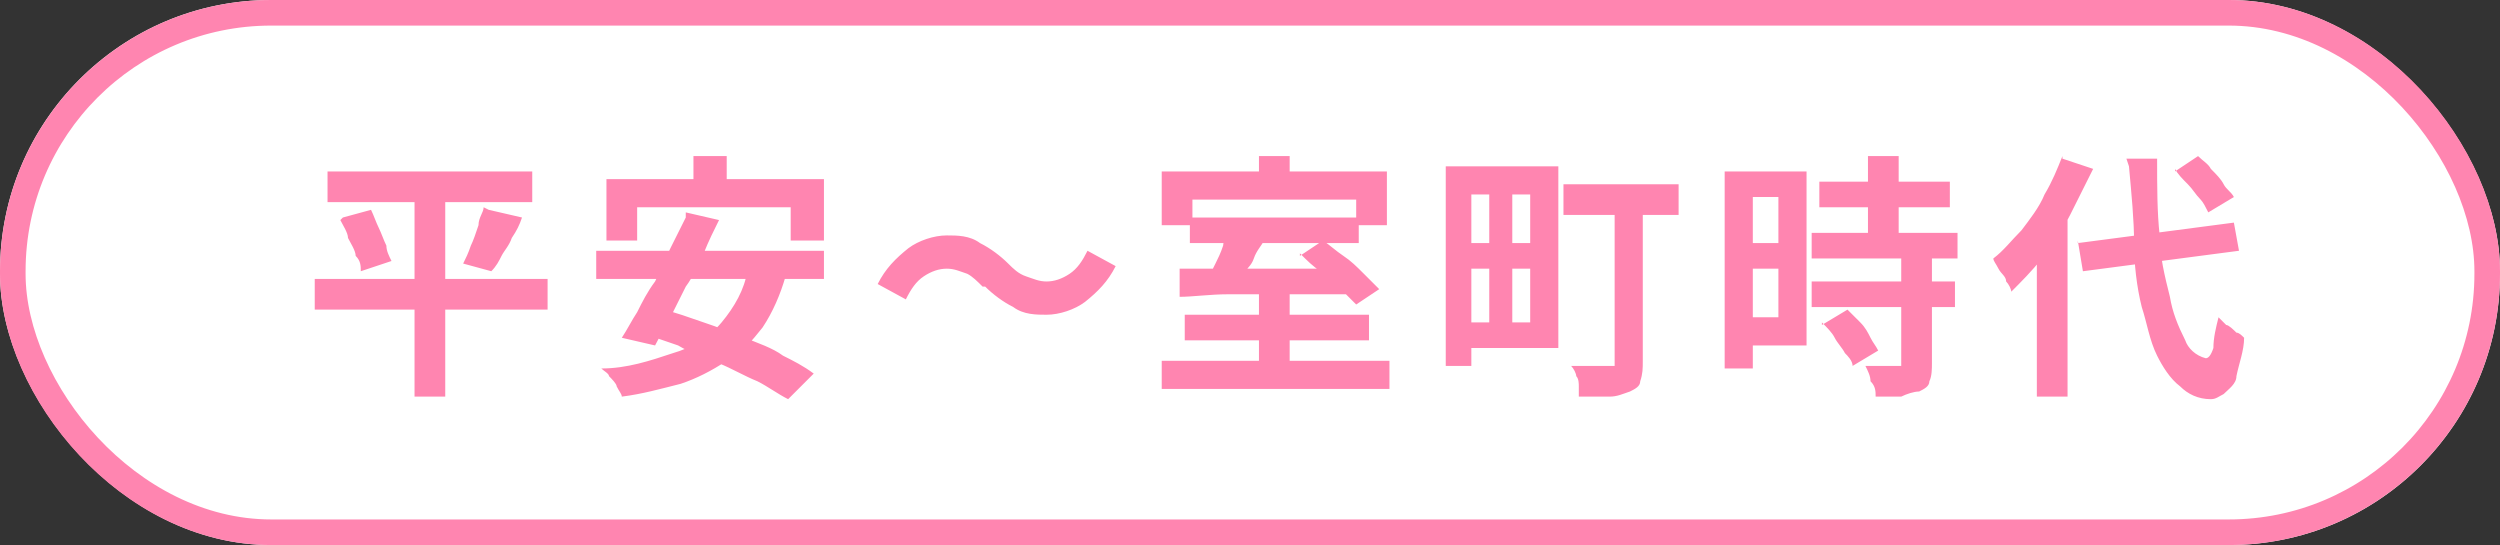 <?xml version="1.0" encoding="UTF-8"?>
<svg id="_レイヤー_1" data-name="レイヤー_1" xmlns="http://www.w3.org/2000/svg" version="1.1" viewBox="0 0 97.7 21.3">
  <rect x="0" y="0" width="97.7" height="21.3" fill="#333333" stroke="none"/>
  <!-- Generator: Adobe Illustrator 29.1.0, SVG Export Plug-In . SVG Version: 2.1.0 Build 142)  -->
  <defs>
    <style>
      .st0 {
        fill: #ff85b0;
      }

      .st1 {
        fill: #fff;
      }

      .st2 {
        fill: none;
        stroke: #ff85b0;
      }
    </style>
  </defs>
  <g id="map_button_heian">
    <g id="_長方形_1093" data-name="長方形_1093">
      <rect class="st1" y="0" width="97.7" height="21.3" rx="10.6" ry="10.6"/>
      <rect class="st2" x=".5" y=".5" width="96.7" height="20.3" rx="10.1" ry="10.1"/>
    </g>
    <path id="_パス_7159" data-name="パス_7159" class="st0" d="M12.8,6.7h8v1.2h-8v-1.2ZM12.3,10.9h9.1v1.2h-9.1v-1.2ZM13.4,8.5l1.1-.3c.1.2.2.5.3.7.1.2.2.5.3.7,0,.2.1.4.2.6l-1.2.4c0-.2,0-.4-.2-.6,0-.2-.2-.5-.3-.7,0-.2-.2-.5-.3-.7ZM19.1,8.2l1.3.3c-.1.3-.2.5-.4.8-.1.3-.3.5-.4.7s-.2.4-.4.6l-1.1-.3c.1-.2.2-.4.3-.7.1-.2.2-.5.3-.8,0-.3.2-.5.2-.7ZM16.2,7.2h1.2v8.3h-1.2V7.2ZM27.1,6.1h1.3v1.8h-1.3v-1.8ZM23.6,7h8.6v2.4h-1.3v-1.3h-6v1.3h-1.2v-2.4ZM26.8,8.3l1.3.3c-.2.4-.4.8-.6,1.3-.2.4-.4.9-.7,1.3-.2.4-.4.8-.6,1.2s-.4.7-.6,1.1l-1.3-.3c.2-.3.4-.7.6-1,.2-.4.4-.8.7-1.2.2-.4.4-.9.6-1.3s.4-.8.6-1.2ZM29.3,10.6l1.4.2c-.2.7-.5,1.4-.9,2-.4.5-.8,1-1.4,1.3-.6.4-1.2.7-1.8.9-.8.2-1.5.4-2.3.5,0-.1-.1-.2-.2-.4,0-.1-.2-.3-.3-.4,0-.1-.2-.2-.3-.3,1,0,1.9-.3,2.8-.6.7-.2,1.4-.6,1.9-1.2.5-.6.9-1.3,1-2ZM23.3,9.8h8.9v1.1h-8.9v-1.1ZM25,12.9l.9-.8c.5.1,1,.3,1.6.5.6.2,1.1.4,1.6.6.5.2,1.1.4,1.5.7.4.2.8.4,1.2.7l-1,1c-.4-.2-.8-.5-1.2-.7-.5-.2-1-.5-1.5-.7-.5-.2-1.1-.4-1.6-.7-.6-.2-1.1-.4-1.6-.5ZM38.4,11.2c-.2-.2-.4-.4-.6-.5-.3-.1-.5-.2-.8-.2-.3,0-.6.1-.9.3-.3.2-.5.5-.7.9l-1.1-.6c.3-.6.7-1,1.2-1.4.4-.3,1-.5,1.5-.5.4,0,.9,0,1.3.3.4.2.8.5,1.1.8.2.2.4.4.7.5.3.1.5.2.8.2.3,0,.6-.1.9-.3.3-.2.5-.5.7-.9l1.1.6c-.3.6-.7,1-1.2,1.4-.4.3-1,.5-1.5.5-.4,0-.9,0-1.3-.3-.4-.2-.8-.5-1.1-.8ZM49.2,11.4h1.2v3.1h-1.2v-3.1ZM46.5,8.5h6.6v1h-6.6v-1ZM45.4,14.1h8.9v1.1h-8.9v-1.1ZM46.3,12.3h7.2v1h-7.2v-1ZM48.1,9.1l1.3.3c-.1.2-.3.4-.4.7s-.3.4-.4.6c-.1.2-.3.4-.4.5l-1-.3c.1-.2.2-.4.3-.6s.2-.4.3-.7c0-.2.2-.4.2-.6ZM46.1,10.5c.6,0,1.2,0,1.9,0,.7,0,1.5,0,2.3,0,.8,0,1.6,0,2.4,0v1c-.8,0-1.6,0-2.4,0h-2.3c-.7,0-1.4.1-1.9.1v-1.1ZM50.8,10l.9-.6c.3.2.5.4.8.6.3.2.5.4.8.7.2.2.4.4.6.6l-.9.6c-.2-.2-.4-.4-.6-.6-.2-.2-.5-.5-.8-.7-.3-.2-.5-.4-.8-.7ZM49.2,6.1h1.2v1.4h-1.2v-1.4ZM45.4,6.7h8.8v2.1h-1.2v-1h-6.4v1h-1.2v-2.1ZM57.1,6.5h3.8v7.1h-3.8v-1h2.7v-5h-2.7v-1ZM56.5,6.5h1v7.8h-1v-7.8ZM57,9.5h3.3v1h-3.3v-1ZM61.1,7.2h4.5v1.2h-4.5v-1.2ZM63,7.7h1.2v6.4c0,.3,0,.5-.1.8,0,.2-.2.3-.4.4-.3.1-.5.2-.8.2-.3,0-.7,0-1.2,0,0-.1,0-.3,0-.4,0-.1,0-.3-.1-.4,0-.1-.1-.3-.2-.4.2,0,.4,0,.6,0h.9c0,0,.1,0,.2,0,0,0,0-.1,0-.2v-6.3ZM58.2,7.1h.9v5.9h-.9v-5.9ZM71.1,7.1h5.1v1h-5.1v-1ZM70.8,9.1h5.7v1h-5.7v-1ZM70.8,11h5.6v1h-5.6v-1ZM73,6.1h1.2v3.7h-1.2v-3.7ZM74.3,10.1h1.2v4.1c0,.2,0,.5-.1.7,0,.2-.2.3-.4.4-.2,0-.5.1-.7.2-.3,0-.6,0-1,0,0-.2,0-.4-.2-.6,0-.2-.1-.4-.2-.6.2,0,.5,0,.7,0h.5c0,0,.1,0,.2,0,0,0,0,0,0-.1v-4.1ZM71.2,12.7l1-.6c.2.2.3.3.5.5.2.2.3.4.4.6.1.2.2.3.3.5l-1,.6c0-.2-.2-.4-.3-.5-.1-.2-.3-.4-.4-.6-.1-.2-.3-.4-.5-.6ZM68,6.7h2.6v6.8h-2.6v-1.1h1.5v-4.7h-1.5v-1.1ZM68.1,9.5h1.9v1h-1.9v-1ZM67.4,6.7h1.1v7.7h-1.1v-7.7ZM81.2,9.5l6.1-.8.2,1.1-6.1.8-.2-1.2ZM85,6.7l.9-.6c.2.2.4.3.5.5.2.2.4.4.5.6.1.2.3.3.4.5l-1,.6c-.1-.2-.2-.4-.3-.5-.2-.2-.3-.4-.5-.6-.2-.2-.4-.4-.5-.6ZM80.6,6.2l1.2.4c-.3.6-.6,1.2-.9,1.8-.3.6-.7,1.1-1.1,1.7-.4.5-.8.9-1.2,1.3,0-.1-.1-.3-.2-.4,0-.2-.2-.3-.3-.5s-.2-.3-.2-.4c.4-.3.7-.7,1.1-1.1.3-.4.7-.9.9-1.4.3-.5.5-1,.7-1.5ZM79.6,9l1.2-1.2h0v7.7h-1.2v-6.4ZM83.1,6.2h1.2c0,1.1,0,2.1.1,3,0,.8.2,1.6.4,2.4.1.6.3,1.1.6,1.7.1.3.4.6.8.7.1,0,.2-.1.3-.4,0-.4.1-.8.2-1.2,0,0,.2.2.3.3.1,0,.3.2.4.3.1,0,.2.1.3.2,0,.5-.2,1-.3,1.5,0,.3-.3.5-.5.7-.2.1-.3.2-.5.2-.5,0-.9-.2-1.2-.5-.4-.3-.7-.8-.9-1.2-.3-.6-.4-1.3-.6-1.9-.2-.8-.3-1.7-.3-2.5,0-.9-.1-1.9-.2-3Z"/>
  </g>
</svg>